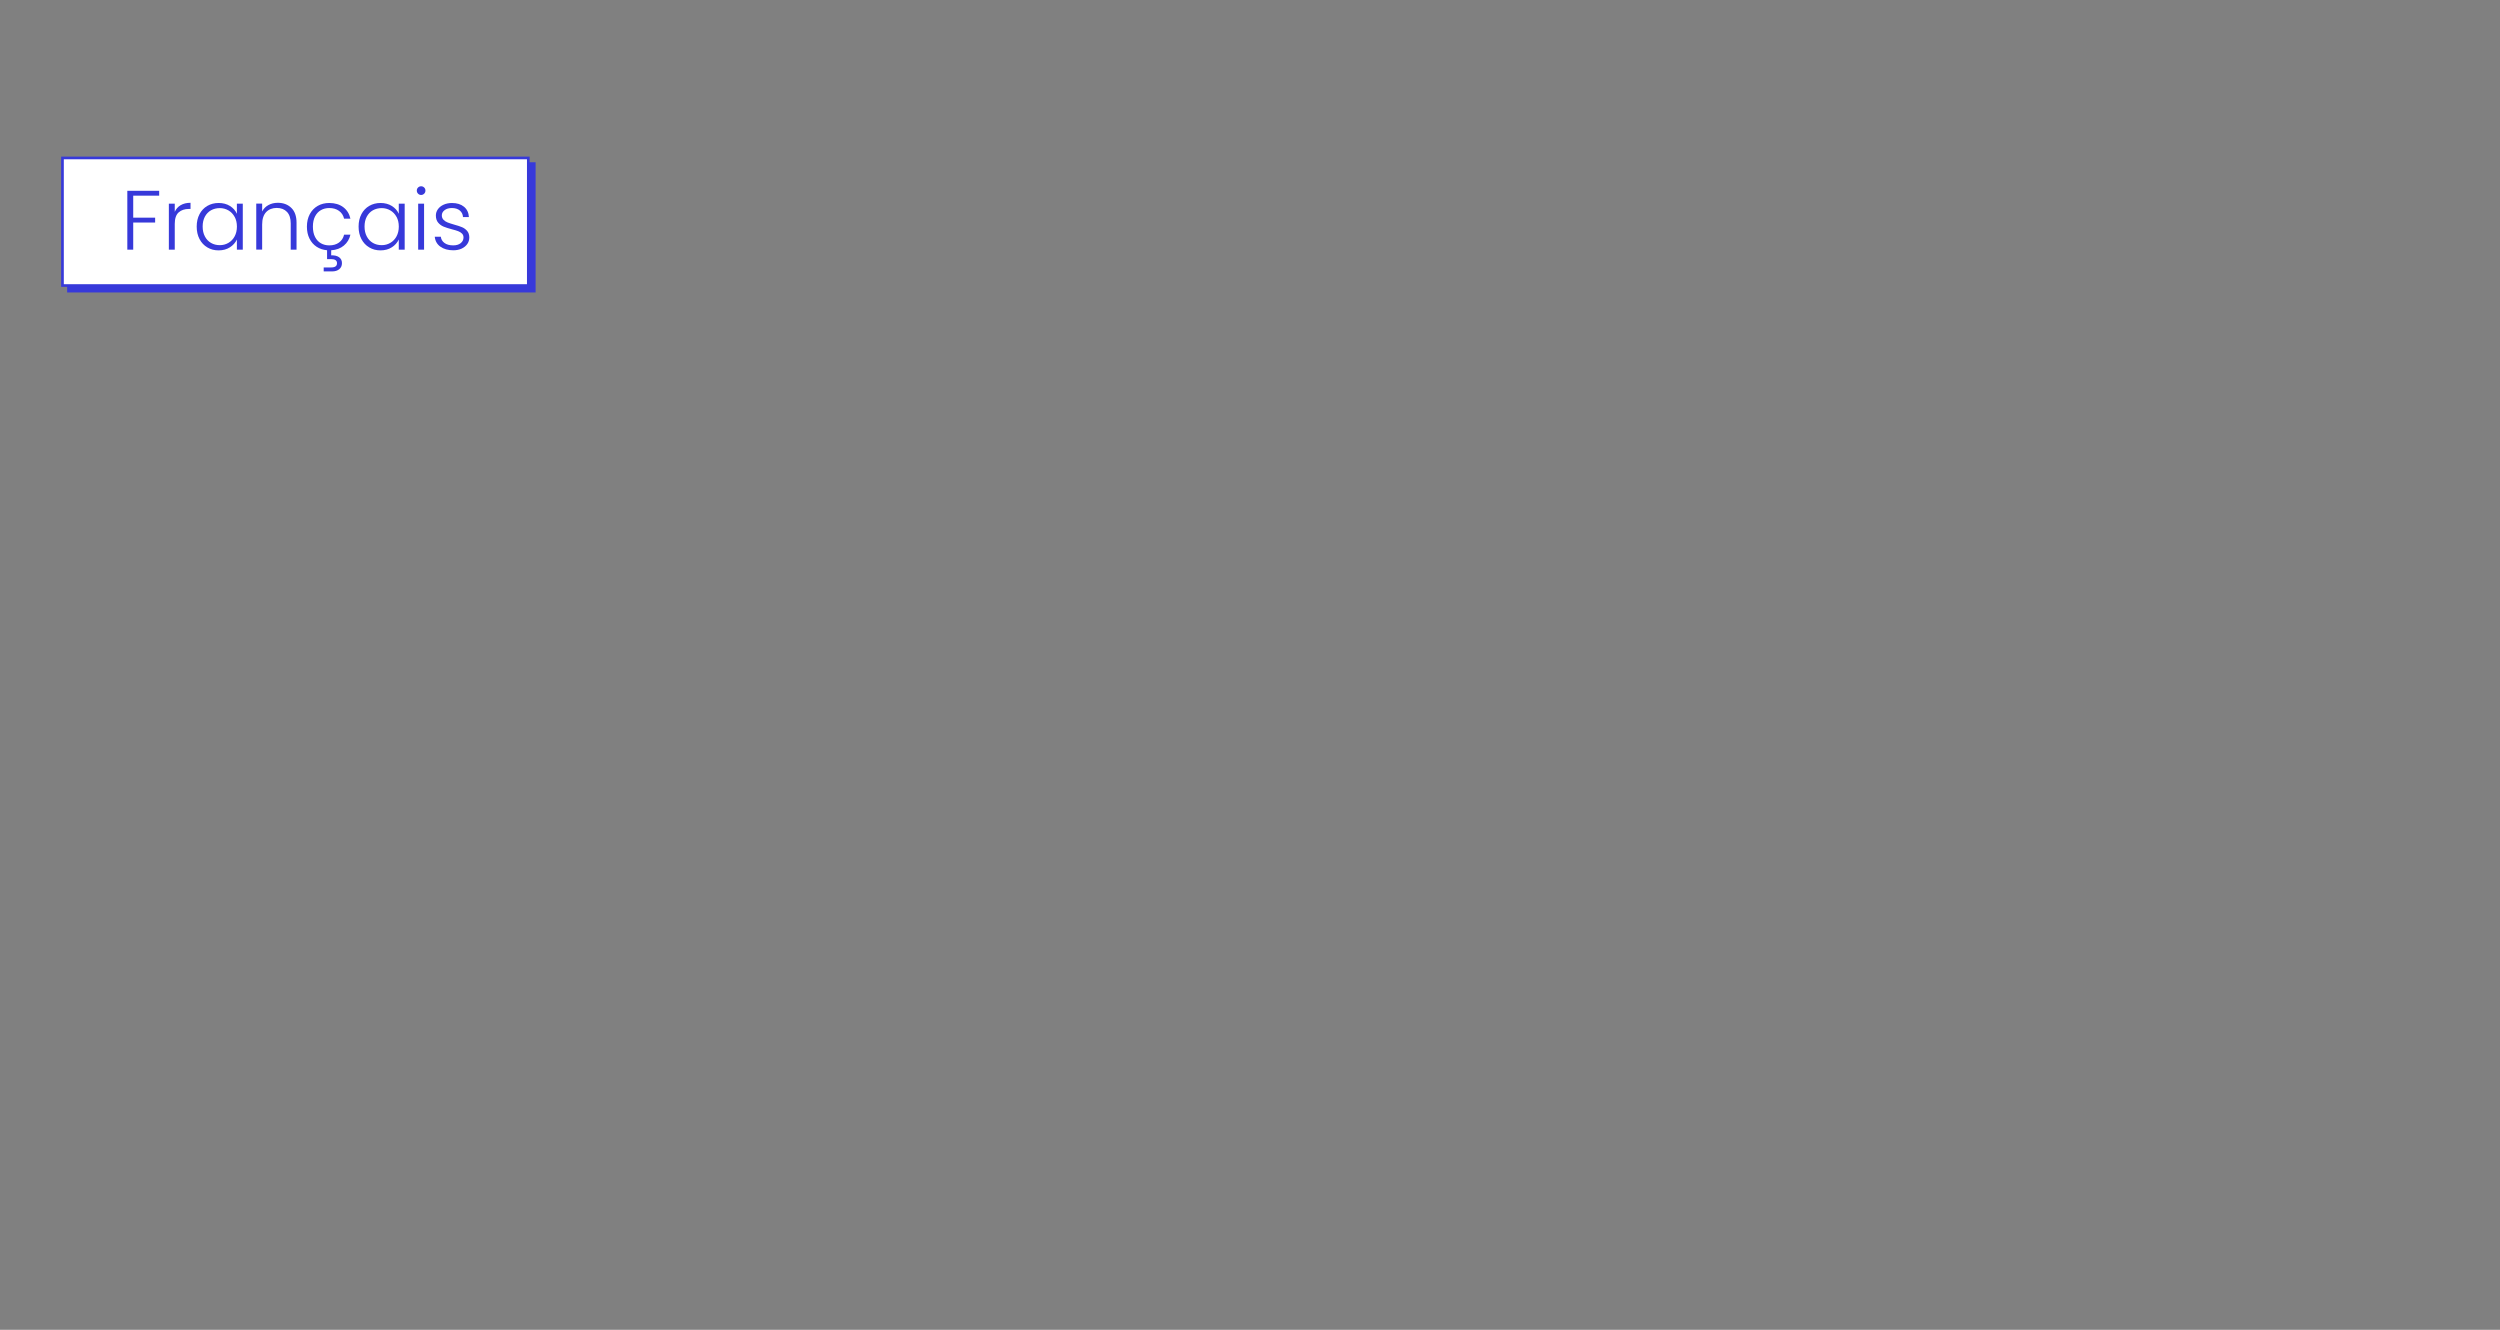 <?xml version="1.0" encoding="UTF-8"?>
<svg id="Calque_1" data-name="Calque 1" xmlns="http://www.w3.org/2000/svg" viewBox="0 0 940 500">
  <rect x="0" y="0" width="940" height="500" fill="#808080" stroke="none"/>
  <defs>
    <style>
      .cls-1 {
        fill: #3739da;
      }

      .cls-2 {
        fill: #fff;
      }
    </style>
  </defs>
  <g>
    <rect class="cls-1" x="26.24" y="62" width="174.15" height="46.97"/>
    <path class="cls-1" d="M199.38,63v44.97H27.24v-44.97h172.15M201.38,61H25.24v48.97h176.15v-48.97h0Z"/>
  </g>
  <g>
    <rect class="cls-2" x="23.49" y="59.39" width="175.15" height="47.97"/>
    <path class="cls-1" d="M198.14,59.89v46.97H23.99v-46.97h174.15M199.14,58.89H22.99v48.97h176.15v-48.97h0Z"/>
  </g>
  <g>
    <path class="cls-1" d="M59.85,71.73v1.84h-9.76v8.27h8.24v1.84h-8.24v10.2h-2.22v-22.15h11.98Z"/>
    <path class="cls-1" d="M67.95,77.14c1-.59,2.23-.89,3.69-.89v2.31h-.6c-1.61,0-2.89.43-3.87,1.3-.97.87-1.46,2.31-1.46,4.34v9.67h-2.22v-17.3h2.22v3.07c.49-1.08,1.23-1.91,2.23-2.5Z"/>
    <path class="cls-1" d="M75.02,80.52c.71-1.34,1.69-2.38,2.95-3.11,1.26-.73,2.68-1.09,4.26-1.09s3.07.38,4.26,1.14c1.19.76,2.05,1.73,2.58,2.92v-3.8h2.22v17.3h-2.22v-3.83c-.55,1.18-1.42,2.16-2.61,2.93-1.19.77-2.61,1.16-4.26,1.16s-2.97-.37-4.23-1.11c-1.26-.74-2.24-1.79-2.95-3.14-.71-1.35-1.06-2.92-1.06-4.69s.35-3.33,1.06-4.67ZM88.22,81.55c-.57-1.06-1.35-1.87-2.33-2.44-.98-.57-2.06-.86-3.25-.86s-2.32.27-3.3.82c-.97.55-1.74,1.35-2.3,2.39-.56,1.05-.84,2.29-.84,3.72s.28,2.66.84,3.72c.56,1.07,1.33,1.88,2.3,2.44.97.56,2.07.84,3.3.84s2.27-.29,3.25-.86,1.76-1.38,2.33-2.44c.57-1.06.86-2.28.86-3.68s-.29-2.62-.86-3.68Z"/>
    <path class="cls-1" d="M109.54,78.17c1.31,1.28,1.96,3.13,1.96,5.56v10.14h-2.19v-9.89c0-1.88-.47-3.32-1.41-4.31s-2.22-1.49-3.85-1.49-3,.53-3.99,1.58c-.99,1.06-1.49,2.61-1.49,4.66v9.44h-2.22v-17.3h2.22v2.95c.55-1.06,1.34-1.86,2.38-2.42,1.03-.56,2.21-.84,3.52-.84,2.07,0,3.76.64,5.07,1.92Z"/>
    <path class="cls-1" d="M127.46,91.2c.98-.71,1.62-1.7,1.92-2.96h2.38c-.38,1.67-1.2,3.03-2.46,4.09-1.26,1.06-2.85,1.65-4.77,1.77v1.9c1.25-.04,2.23.2,2.96.71.73.52,1.09,1.26,1.09,2.23s-.34,1.71-1.01,2.27c-.68.56-1.57.84-2.69.84h-3.17v-1.49h2.73c.78,0,1.36-.13,1.73-.4s.55-.67.55-1.22c0-1.01-.76-1.52-2.28-1.52h-1.46v-3.33c-1.48-.13-2.79-.56-3.93-1.31-1.14-.75-2.03-1.77-2.68-3.07-.65-1.3-.97-2.79-.97-4.48,0-1.8.36-3.36,1.08-4.71.72-1.34,1.71-2.38,2.98-3.11,1.27-.73,2.71-1.09,4.34-1.09,2.13,0,3.89.53,5.28,1.58,1.38,1.06,2.28,2.49,2.68,4.31h-2.38c-.3-1.25-.93-2.22-1.92-2.93-.98-.71-2.2-1.06-3.66-1.06-1.16,0-2.21.26-3.14.79-.93.53-1.66,1.31-2.2,2.36-.54,1.05-.81,2.33-.81,3.85s.27,2.81.81,3.87c.54,1.06,1.27,1.85,2.2,2.38.93.53,1.98.79,3.14.79,1.46,0,2.68-.35,3.66-1.06Z"/>
    <path class="cls-1" d="M135.89,80.52c.71-1.34,1.69-2.38,2.95-3.11,1.26-.73,2.68-1.09,4.26-1.09s3.07.38,4.26,1.14c1.19.76,2.05,1.73,2.58,2.92v-3.8h2.22v17.3h-2.22v-3.83c-.55,1.18-1.42,2.16-2.61,2.93-1.19.77-2.61,1.16-4.26,1.16s-2.97-.37-4.23-1.11c-1.26-.74-2.24-1.79-2.95-3.14-.71-1.35-1.06-2.92-1.06-4.69s.35-3.33,1.06-4.67ZM149.09,81.55c-.57-1.06-1.35-1.87-2.33-2.44-.98-.57-2.06-.86-3.25-.86s-2.32.27-3.3.82c-.97.55-1.74,1.35-2.3,2.39-.56,1.05-.84,2.29-.84,3.72s.28,2.66.84,3.72c.56,1.07,1.33,1.88,2.3,2.44.97.56,2.07.84,3.3.84s2.27-.29,3.25-.86,1.76-1.38,2.33-2.44c.57-1.06.86-2.28.86-3.68s-.29-2.62-.86-3.68Z"/>
    <path class="cls-1" d="M157.2,72.83c-.32-.32-.48-.71-.48-1.17s.16-.85.48-1.16.7-.46,1.14-.46.82.15,1.14.46.48.69.48,1.16-.16.86-.48,1.17-.7.48-1.14.48-.82-.16-1.14-.48ZM159.45,76.57v17.3h-2.22v-17.3h2.22Z"/>
    <path class="cls-1" d="M165.58,92.75c-1.26-.92-1.96-2.17-2.11-3.75h2.28c.11.97.56,1.76,1.38,2.36.81.6,1.91.9,3.28.9,1.2,0,2.15-.29,2.84-.86s1.03-1.28,1.03-2.12c0-.59-.19-1.08-.57-1.46-.38-.38-.86-.68-1.44-.9s-1.37-.46-2.36-.71c-1.29-.34-2.33-.68-3.14-1.01-.8-.34-1.48-.84-2.04-1.51-.56-.67-.84-1.56-.84-2.68,0-.84.25-1.63.76-2.34.51-.72,1.23-1.29,2.15-1.71.93-.42,1.99-.63,3.17-.63,1.86,0,3.36.47,4.5,1.41,1.14.94,1.75,2.23,1.84,3.88h-2.22c-.06-1.01-.46-1.83-1.19-2.46-.73-.62-1.73-.94-2.99-.94-1.12,0-2.03.26-2.73.79-.7.53-1.05,1.18-1.05,1.96,0,.68.21,1.23.62,1.66s.92.77,1.54,1.01c.61.24,1.44.51,2.47.81,1.25.34,2.24.67,2.98.98.74.32,1.37.78,1.9,1.39.53.61.8,1.43.82,2.44,0,.93-.25,1.76-.76,2.49-.51.73-1.22,1.3-2.12,1.73-.91.42-1.95.63-3.14.63-1.99,0-3.61-.46-4.86-1.38Z"/>
  </g>
</svg>